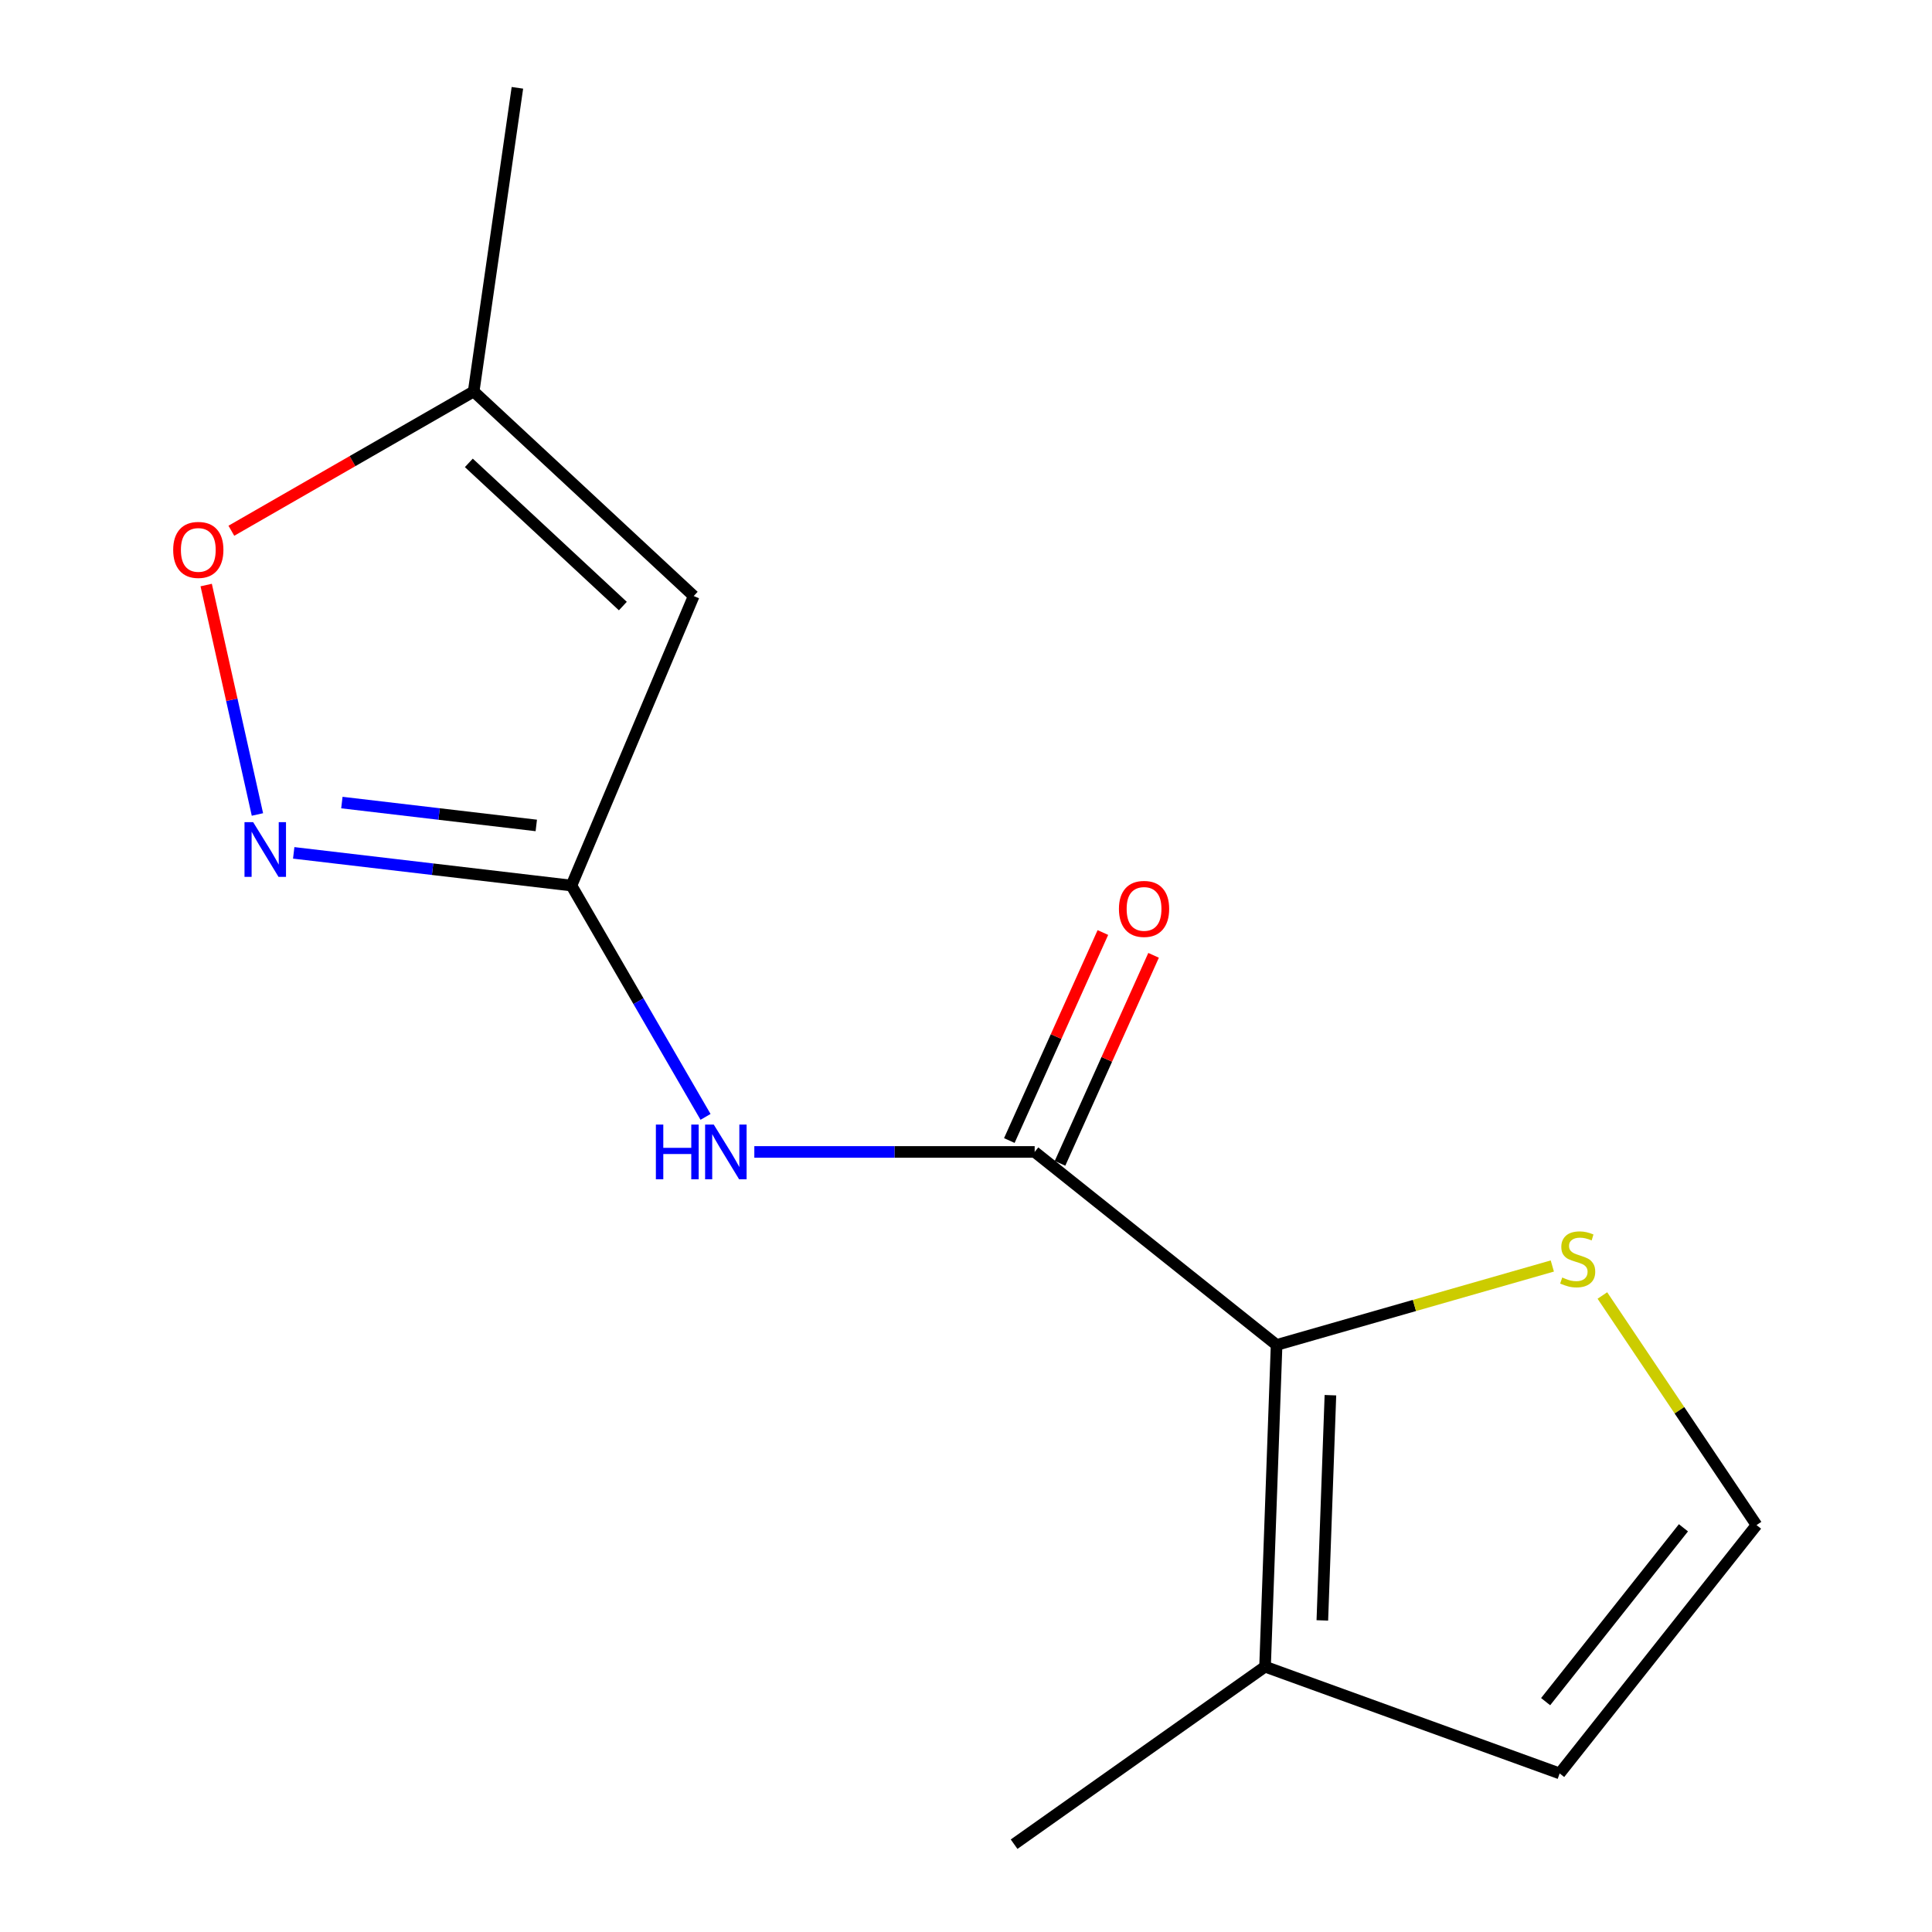 <?xml version='1.0' encoding='iso-8859-1'?>
<svg version='1.1' baseProfile='full'
              xmlns='http://www.w3.org/2000/svg'
                      xmlns:rdkit='http://www.rdkit.org/xml'
                      xmlns:xlink='http://www.w3.org/1999/xlink'
                  xml:space='preserve'
width='1000px' height='1000px' viewBox='0 0 1000 1000'>
<!-- END OF HEADER -->
<rect style='opacity:1.0;fill:#FFFFFF;stroke:none' width='1000' height='1000' x='0' y='0'> </rect>
<path class='bond-0' d='M 535.544,596.241 L 660.765,696.143' style='fill:none;fill-rule:evenodd;stroke:#000000;stroke-width:6px;stroke-linecap:butt;stroke-linejoin:miter;stroke-opacity:1' />
<path class='bond-3' d='M 535.544,596.241 L 462.991,596.241' style='fill:none;fill-rule:evenodd;stroke:#000000;stroke-width:6px;stroke-linecap:butt;stroke-linejoin:miter;stroke-opacity:1' />
<path class='bond-3' d='M 462.991,596.241 L 390.437,596.241' style='fill:none;fill-rule:evenodd;stroke:#0000FF;stroke-width:6px;stroke-linecap:butt;stroke-linejoin:miter;stroke-opacity:1' />
<path class='bond-10' d='M 548.664,602.142 L 572.877,548.31' style='fill:none;fill-rule:evenodd;stroke:#000000;stroke-width:6px;stroke-linecap:butt;stroke-linejoin:miter;stroke-opacity:1' />
<path class='bond-10' d='M 572.877,548.31 L 597.09,494.477' style='fill:none;fill-rule:evenodd;stroke:#FF0000;stroke-width:6px;stroke-linecap:butt;stroke-linejoin:miter;stroke-opacity:1' />
<path class='bond-10' d='M 522.424,590.34 L 546.637,536.508' style='fill:none;fill-rule:evenodd;stroke:#000000;stroke-width:6px;stroke-linecap:butt;stroke-linejoin:miter;stroke-opacity:1' />
<path class='bond-10' d='M 546.637,536.508 L 570.85,482.675' style='fill:none;fill-rule:evenodd;stroke:#FF0000;stroke-width:6px;stroke-linecap:butt;stroke-linejoin:miter;stroke-opacity:1' />
<path class='bond-6' d='M 660.765,696.143 L 654.787,862.668' style='fill:none;fill-rule:evenodd;stroke:#000000;stroke-width:6px;stroke-linecap:butt;stroke-linejoin:miter;stroke-opacity:1' />
<path class='bond-6' d='M 688.621,722.154 L 684.437,838.721' style='fill:none;fill-rule:evenodd;stroke:#000000;stroke-width:6px;stroke-linecap:butt;stroke-linejoin:miter;stroke-opacity:1' />
<path class='bond-7' d='M 660.765,696.143 L 732.122,675.71' style='fill:none;fill-rule:evenodd;stroke:#000000;stroke-width:6px;stroke-linecap:butt;stroke-linejoin:miter;stroke-opacity:1' />
<path class='bond-7' d='M 732.122,675.71 L 803.479,655.276' style='fill:none;fill-rule:evenodd;stroke:#CCCC00;stroke-width:6px;stroke-linecap:butt;stroke-linejoin:miter;stroke-opacity:1' />
<path class='bond-1' d='M 295.78,458.361 L 330.482,518.229' style='fill:none;fill-rule:evenodd;stroke:#000000;stroke-width:6px;stroke-linecap:butt;stroke-linejoin:miter;stroke-opacity:1' />
<path class='bond-1' d='M 330.482,518.229 L 365.184,578.097' style='fill:none;fill-rule:evenodd;stroke:#0000FF;stroke-width:6px;stroke-linecap:butt;stroke-linejoin:miter;stroke-opacity:1' />
<path class='bond-2' d='M 295.78,458.361 L 223.902,449.901' style='fill:none;fill-rule:evenodd;stroke:#000000;stroke-width:6px;stroke-linecap:butt;stroke-linejoin:miter;stroke-opacity:1' />
<path class='bond-2' d='M 223.902,449.901 L 152.025,441.441' style='fill:none;fill-rule:evenodd;stroke:#0000FF;stroke-width:6px;stroke-linecap:butt;stroke-linejoin:miter;stroke-opacity:1' />
<path class='bond-2' d='M 277.58,427.248 L 227.265,421.326' style='fill:none;fill-rule:evenodd;stroke:#000000;stroke-width:6px;stroke-linecap:butt;stroke-linejoin:miter;stroke-opacity:1' />
<path class='bond-2' d='M 227.265,421.326 L 176.951,415.404' style='fill:none;fill-rule:evenodd;stroke:#0000FF;stroke-width:6px;stroke-linecap:butt;stroke-linejoin:miter;stroke-opacity:1' />
<path class='bond-4' d='M 295.78,458.361 L 359.061,308.508' style='fill:none;fill-rule:evenodd;stroke:#000000;stroke-width:6px;stroke-linecap:butt;stroke-linejoin:miter;stroke-opacity:1' />
<path class='bond-5' d='M 133.245,421.573 L 119.983,362.195' style='fill:none;fill-rule:evenodd;stroke:#0000FF;stroke-width:6px;stroke-linecap:butt;stroke-linejoin:miter;stroke-opacity:1' />
<path class='bond-5' d='M 119.983,362.195 L 106.722,302.818' style='fill:none;fill-rule:evenodd;stroke:#FF0000;stroke-width:6px;stroke-linecap:butt;stroke-linejoin:miter;stroke-opacity:1' />
<path class='bond-8' d='M 359.061,308.508 L 245.173,202.628' style='fill:none;fill-rule:evenodd;stroke:#000000;stroke-width:6px;stroke-linecap:butt;stroke-linejoin:miter;stroke-opacity:1' />
<path class='bond-8' d='M 322.388,313.698 L 242.666,239.582' style='fill:none;fill-rule:evenodd;stroke:#000000;stroke-width:6px;stroke-linecap:butt;stroke-linejoin:miter;stroke-opacity:1' />
<path class='bond-15' d='M 119.751,274.714 L 182.462,238.671' style='fill:none;fill-rule:evenodd;stroke:#FF0000;stroke-width:6px;stroke-linecap:butt;stroke-linejoin:miter;stroke-opacity:1' />
<path class='bond-15' d='M 182.462,238.671 L 245.173,202.628' style='fill:none;fill-rule:evenodd;stroke:#000000;stroke-width:6px;stroke-linecap:butt;stroke-linejoin:miter;stroke-opacity:1' />
<path class='bond-11' d='M 654.787,862.668 L 807.277,917.925' style='fill:none;fill-rule:evenodd;stroke:#000000;stroke-width:6px;stroke-linecap:butt;stroke-linejoin:miter;stroke-opacity:1' />
<path class='bond-12' d='M 654.787,862.668 L 524.898,954.545' style='fill:none;fill-rule:evenodd;stroke:#000000;stroke-width:6px;stroke-linecap:butt;stroke-linejoin:miter;stroke-opacity:1' />
<path class='bond-9' d='M 829.39,670.547 L 869.283,729.963' style='fill:none;fill-rule:evenodd;stroke:#CCCC00;stroke-width:6px;stroke-linecap:butt;stroke-linejoin:miter;stroke-opacity:1' />
<path class='bond-9' d='M 869.283,729.963 L 909.177,789.38' style='fill:none;fill-rule:evenodd;stroke:#000000;stroke-width:6px;stroke-linecap:butt;stroke-linejoin:miter;stroke-opacity:1' />
<path class='bond-13' d='M 245.173,202.628 L 267.807,45.455' style='fill:none;fill-rule:evenodd;stroke:#000000;stroke-width:6px;stroke-linecap:butt;stroke-linejoin:miter;stroke-opacity:1' />
<path class='bond-14' d='M 909.177,789.38 L 807.277,917.925' style='fill:none;fill-rule:evenodd;stroke:#000000;stroke-width:6px;stroke-linecap:butt;stroke-linejoin:miter;stroke-opacity:1' />
<path class='bond-14' d='M 871.345,790.788 L 800.015,880.77' style='fill:none;fill-rule:evenodd;stroke:#000000;stroke-width:6px;stroke-linecap:butt;stroke-linejoin:miter;stroke-opacity:1' />
<path  class='atom-3' d='M 131.035 425.547
L 140.315 440.547
Q 141.235 442.027, 142.715 444.707
Q 144.195 447.387, 144.275 447.547
L 144.275 425.547
L 148.035 425.547
L 148.035 453.867
L 144.155 453.867
L 134.195 437.467
Q 133.035 435.547, 131.795 433.347
Q 130.595 431.147, 130.235 430.467
L 130.235 453.867
L 126.555 453.867
L 126.555 425.547
L 131.035 425.547
' fill='#0000FF'/>
<path  class='atom-4' d='M 339.481 582.081
L 343.321 582.081
L 343.321 594.121
L 357.801 594.121
L 357.801 582.081
L 361.641 582.081
L 361.641 610.401
L 357.801 610.401
L 357.801 597.321
L 343.321 597.321
L 343.321 610.401
L 339.481 610.401
L 339.481 582.081
' fill='#0000FF'/>
<path  class='atom-4' d='M 369.441 582.081
L 378.721 597.081
Q 379.641 598.561, 381.121 601.241
Q 382.601 603.921, 382.681 604.081
L 382.681 582.081
L 386.441 582.081
L 386.441 610.401
L 382.561 610.401
L 372.601 594.001
Q 371.441 592.081, 370.201 589.881
Q 369.001 587.681, 368.641 587.001
L 368.641 610.401
L 364.961 610.401
L 364.961 582.081
L 369.441 582.081
' fill='#0000FF'/>
<path  class='atom-6' d='M 89.641 284.628
Q 89.641 277.828, 93.001 274.028
Q 96.361 270.228, 102.641 270.228
Q 108.921 270.228, 112.281 274.028
Q 115.641 277.828, 115.641 284.628
Q 115.641 291.508, 112.241 295.428
Q 108.841 299.308, 102.641 299.308
Q 96.401 299.308, 93.001 295.428
Q 89.641 291.548, 89.641 284.628
M 102.641 296.108
Q 106.961 296.108, 109.281 293.228
Q 111.641 290.308, 111.641 284.628
Q 111.641 279.068, 109.281 276.268
Q 106.961 273.428, 102.641 273.428
Q 98.321 273.428, 95.961 276.228
Q 93.641 279.028, 93.641 284.628
Q 93.641 290.348, 95.961 293.228
Q 98.321 296.108, 102.641 296.108
' fill='#FF0000'/>
<path  class='atom-8' d='M 808.612 661.235
Q 808.932 661.355, 810.252 661.915
Q 811.572 662.475, 813.012 662.835
Q 814.492 663.155, 815.932 663.155
Q 818.612 663.155, 820.172 661.875
Q 821.732 660.555, 821.732 658.275
Q 821.732 656.715, 820.932 655.755
Q 820.172 654.795, 818.972 654.275
Q 817.772 653.755, 815.772 653.155
Q 813.252 652.395, 811.732 651.675
Q 810.252 650.955, 809.172 649.435
Q 808.132 647.915, 808.132 645.355
Q 808.132 641.795, 810.532 639.595
Q 812.972 637.395, 817.772 637.395
Q 821.052 637.395, 824.772 638.955
L 823.852 642.035
Q 820.452 640.635, 817.892 640.635
Q 815.132 640.635, 813.612 641.795
Q 812.092 642.915, 812.132 644.875
Q 812.132 646.395, 812.892 647.315
Q 813.692 648.235, 814.812 648.755
Q 815.972 649.275, 817.892 649.875
Q 820.452 650.675, 821.972 651.475
Q 823.492 652.275, 824.572 653.915
Q 825.692 655.515, 825.692 658.275
Q 825.692 662.195, 823.052 664.315
Q 820.452 666.395, 816.092 666.395
Q 813.572 666.395, 811.652 665.835
Q 809.772 665.315, 807.532 664.395
L 808.612 661.235
' fill='#CCCC00'/>
<path  class='atom-11' d='M 579.16 470.445
Q 579.16 463.645, 582.52 459.845
Q 585.88 456.045, 592.16 456.045
Q 598.44 456.045, 601.8 459.845
Q 605.16 463.645, 605.16 470.445
Q 605.16 477.325, 601.76 481.245
Q 598.36 485.125, 592.16 485.125
Q 585.92 485.125, 582.52 481.245
Q 579.16 477.365, 579.16 470.445
M 592.16 481.925
Q 596.48 481.925, 598.8 479.045
Q 601.16 476.125, 601.16 470.445
Q 601.16 464.885, 598.8 462.085
Q 596.48 459.245, 592.16 459.245
Q 587.84 459.245, 585.48 462.045
Q 583.16 464.845, 583.16 470.445
Q 583.16 476.165, 585.48 479.045
Q 587.84 481.925, 592.16 481.925
' fill='#FF0000'/>
</svg>

